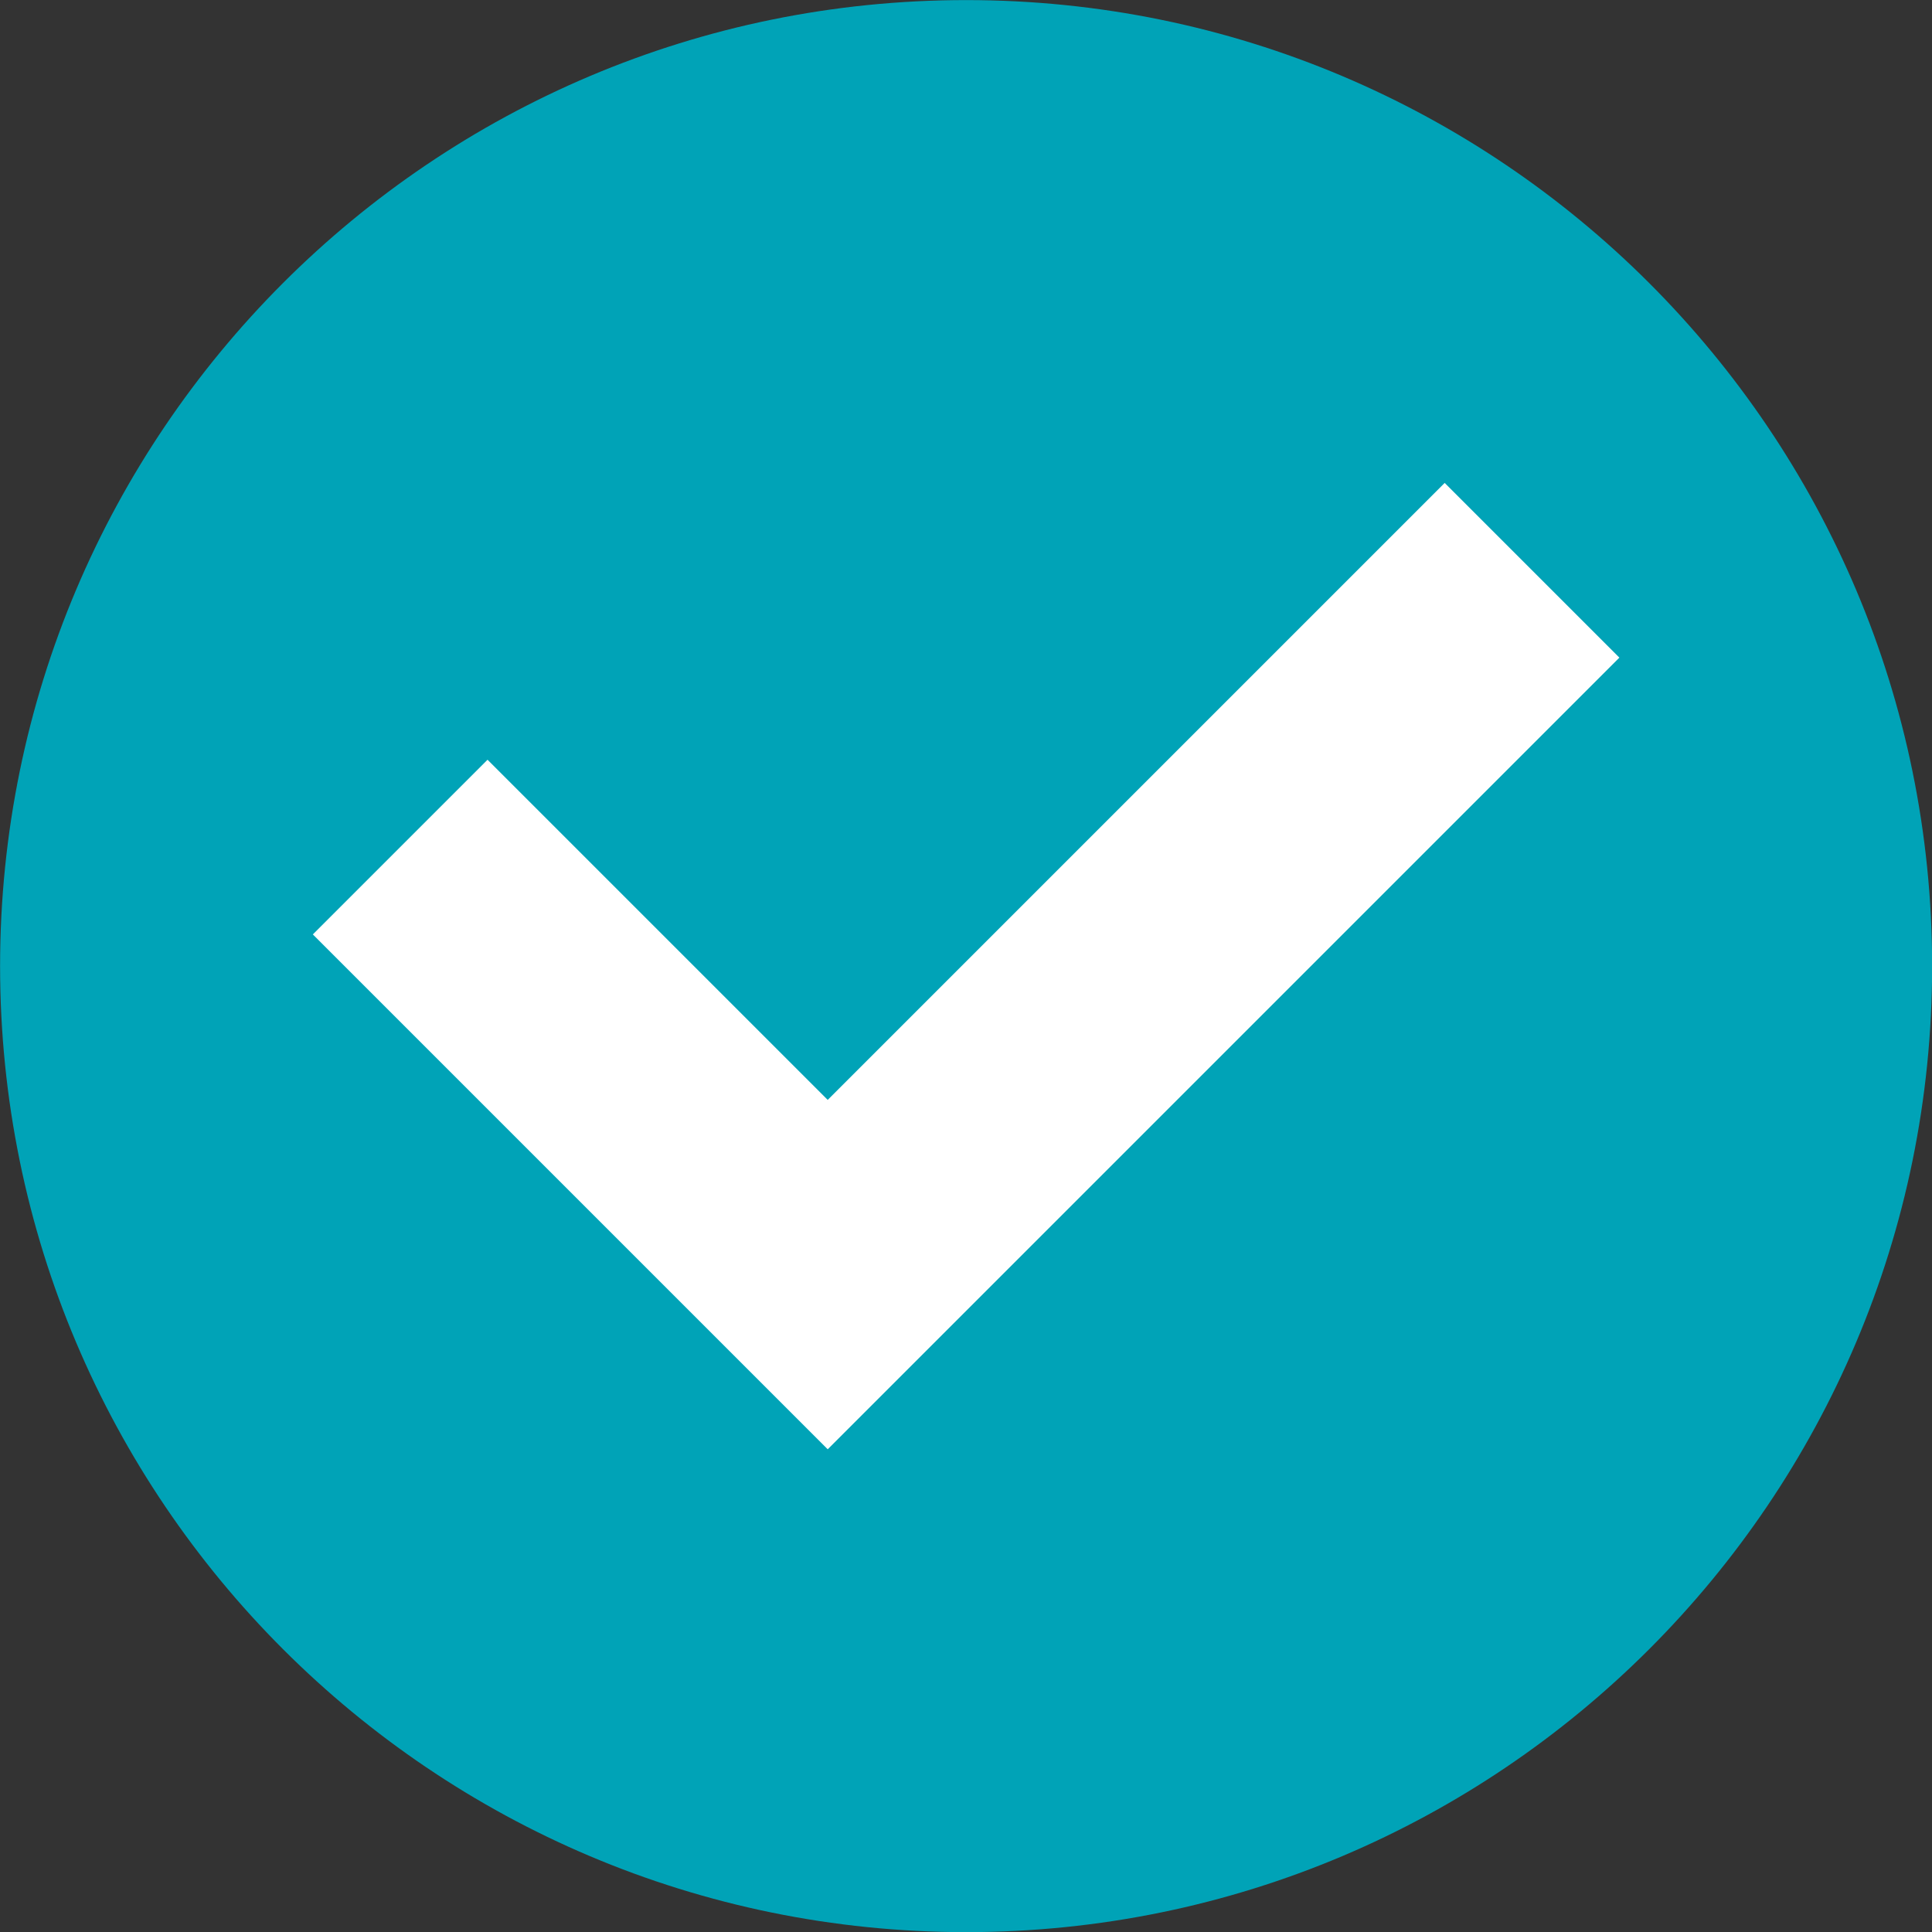 <?xml version="1.0" encoding="UTF-8" standalone="no"?><svg xmlns="http://www.w3.org/2000/svg" xmlns:xlink="http://www.w3.org/1999/xlink" fill="#000000" height="884.9" preserveAspectRatio="xMidYMid meet" version="1" viewBox="57.5 57.5 884.9 884.9" width="884.9" zoomAndPan="magnify"><rect x="57.5" y="57.5" width="884.9" height="884.9" fill="#333333" stroke="none"/><g><g id="change1_1"><path d="M 942.461 500 C 942.461 744.363 744.363 942.461 500 942.461 C 255.637 942.461 57.539 744.363 57.539 500 C 57.539 255.637 255.637 57.539 500 57.539 C 744.363 57.539 942.461 255.637 942.461 500" fill="#00a3b7"/></g><g id="change2_1"><path d="M 436.613 721.305 L 200.789 485.48 L 280.801 405.473 L 436.613 561.281 L 719.199 278.695 L 799.211 358.707 L 436.613 721.305" fill="#ffffff"/></g></g></svg>